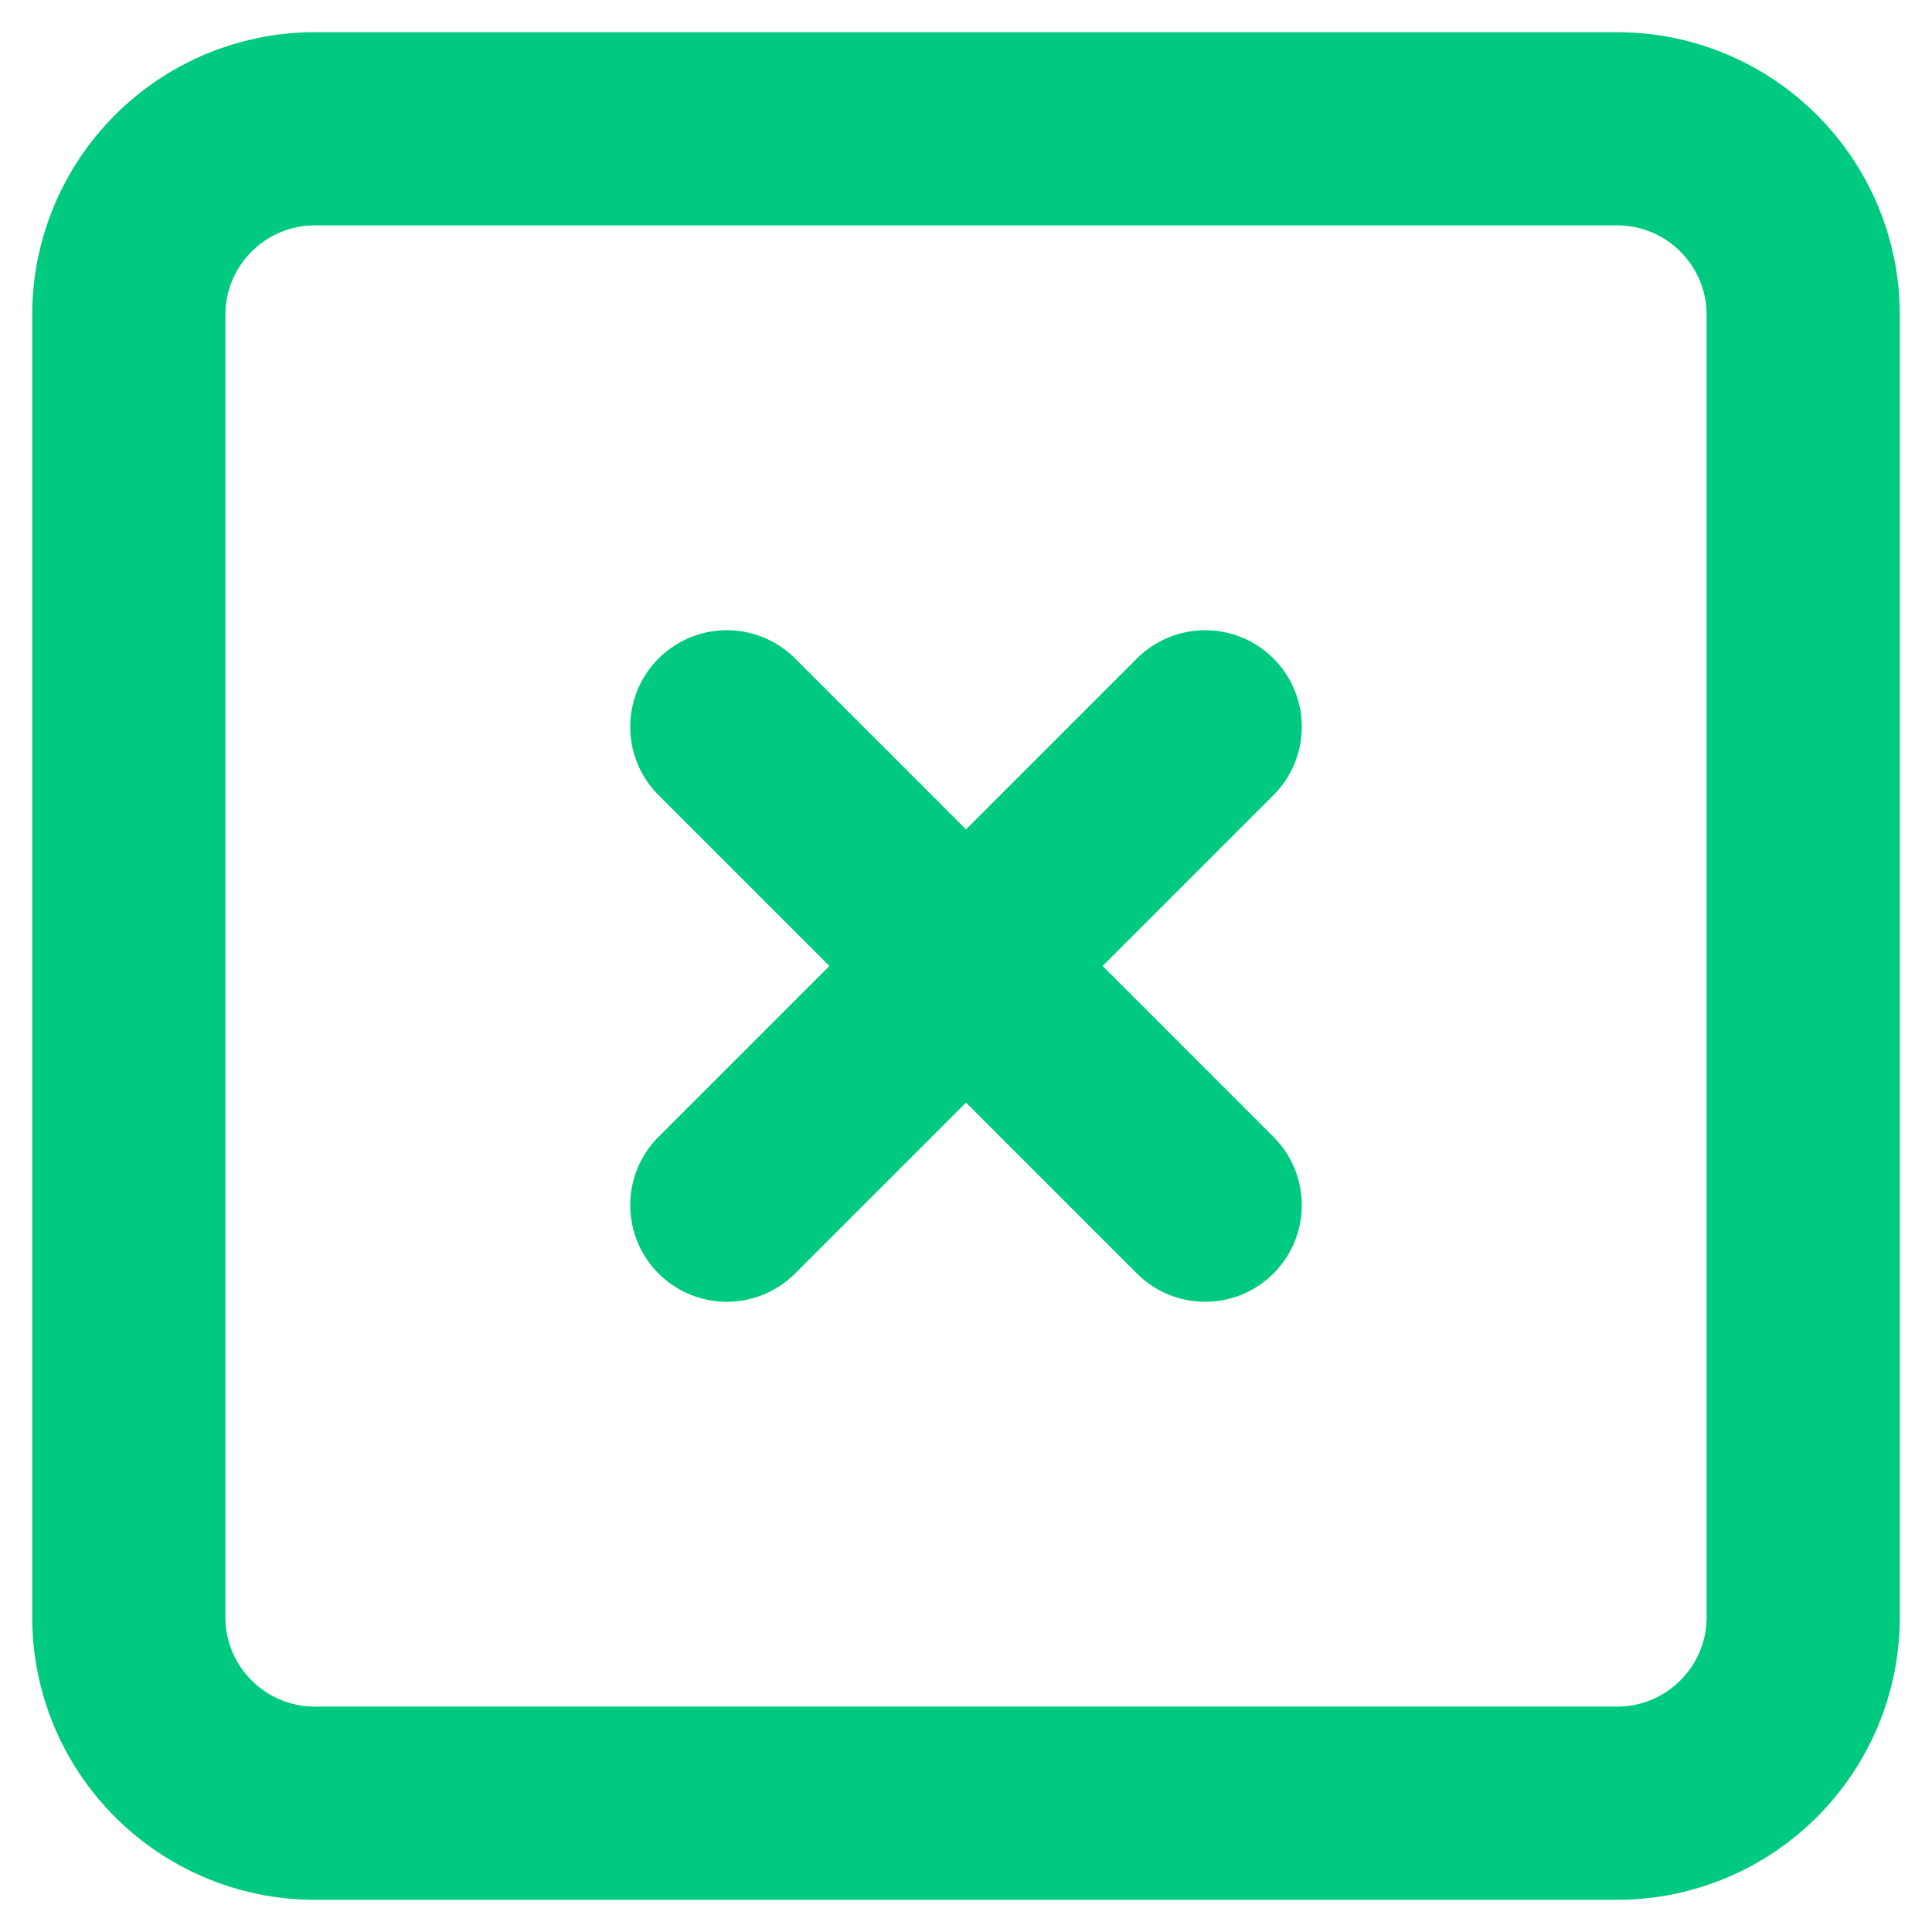 <svg width="15" height="15" viewBox="0 0 15 15" fill="none" xmlns="http://www.w3.org/2000/svg">
<path d="M5.643 5.643L9.357 9.357" stroke="#00CA7F" stroke-width="1.5" stroke-linecap="round" stroke-linejoin="round"/>
<path d="M12.556 1H2.444C1.647 1 1 1.647 1 2.444V12.556C1 13.353 1.647 14 2.444 14H12.556C13.353 14 14 13.353 14 12.556V2.444C14 1.647 13.353 1 12.556 1Z" stroke="#00CA7F" stroke-width="1.5" stroke-linecap="round" stroke-linejoin="round"/>
<path d="M9.357 5.643L5.643 9.357" stroke="#00CA7F" stroke-width="1.5" stroke-linecap="round" stroke-linejoin="round"/>
</svg>

